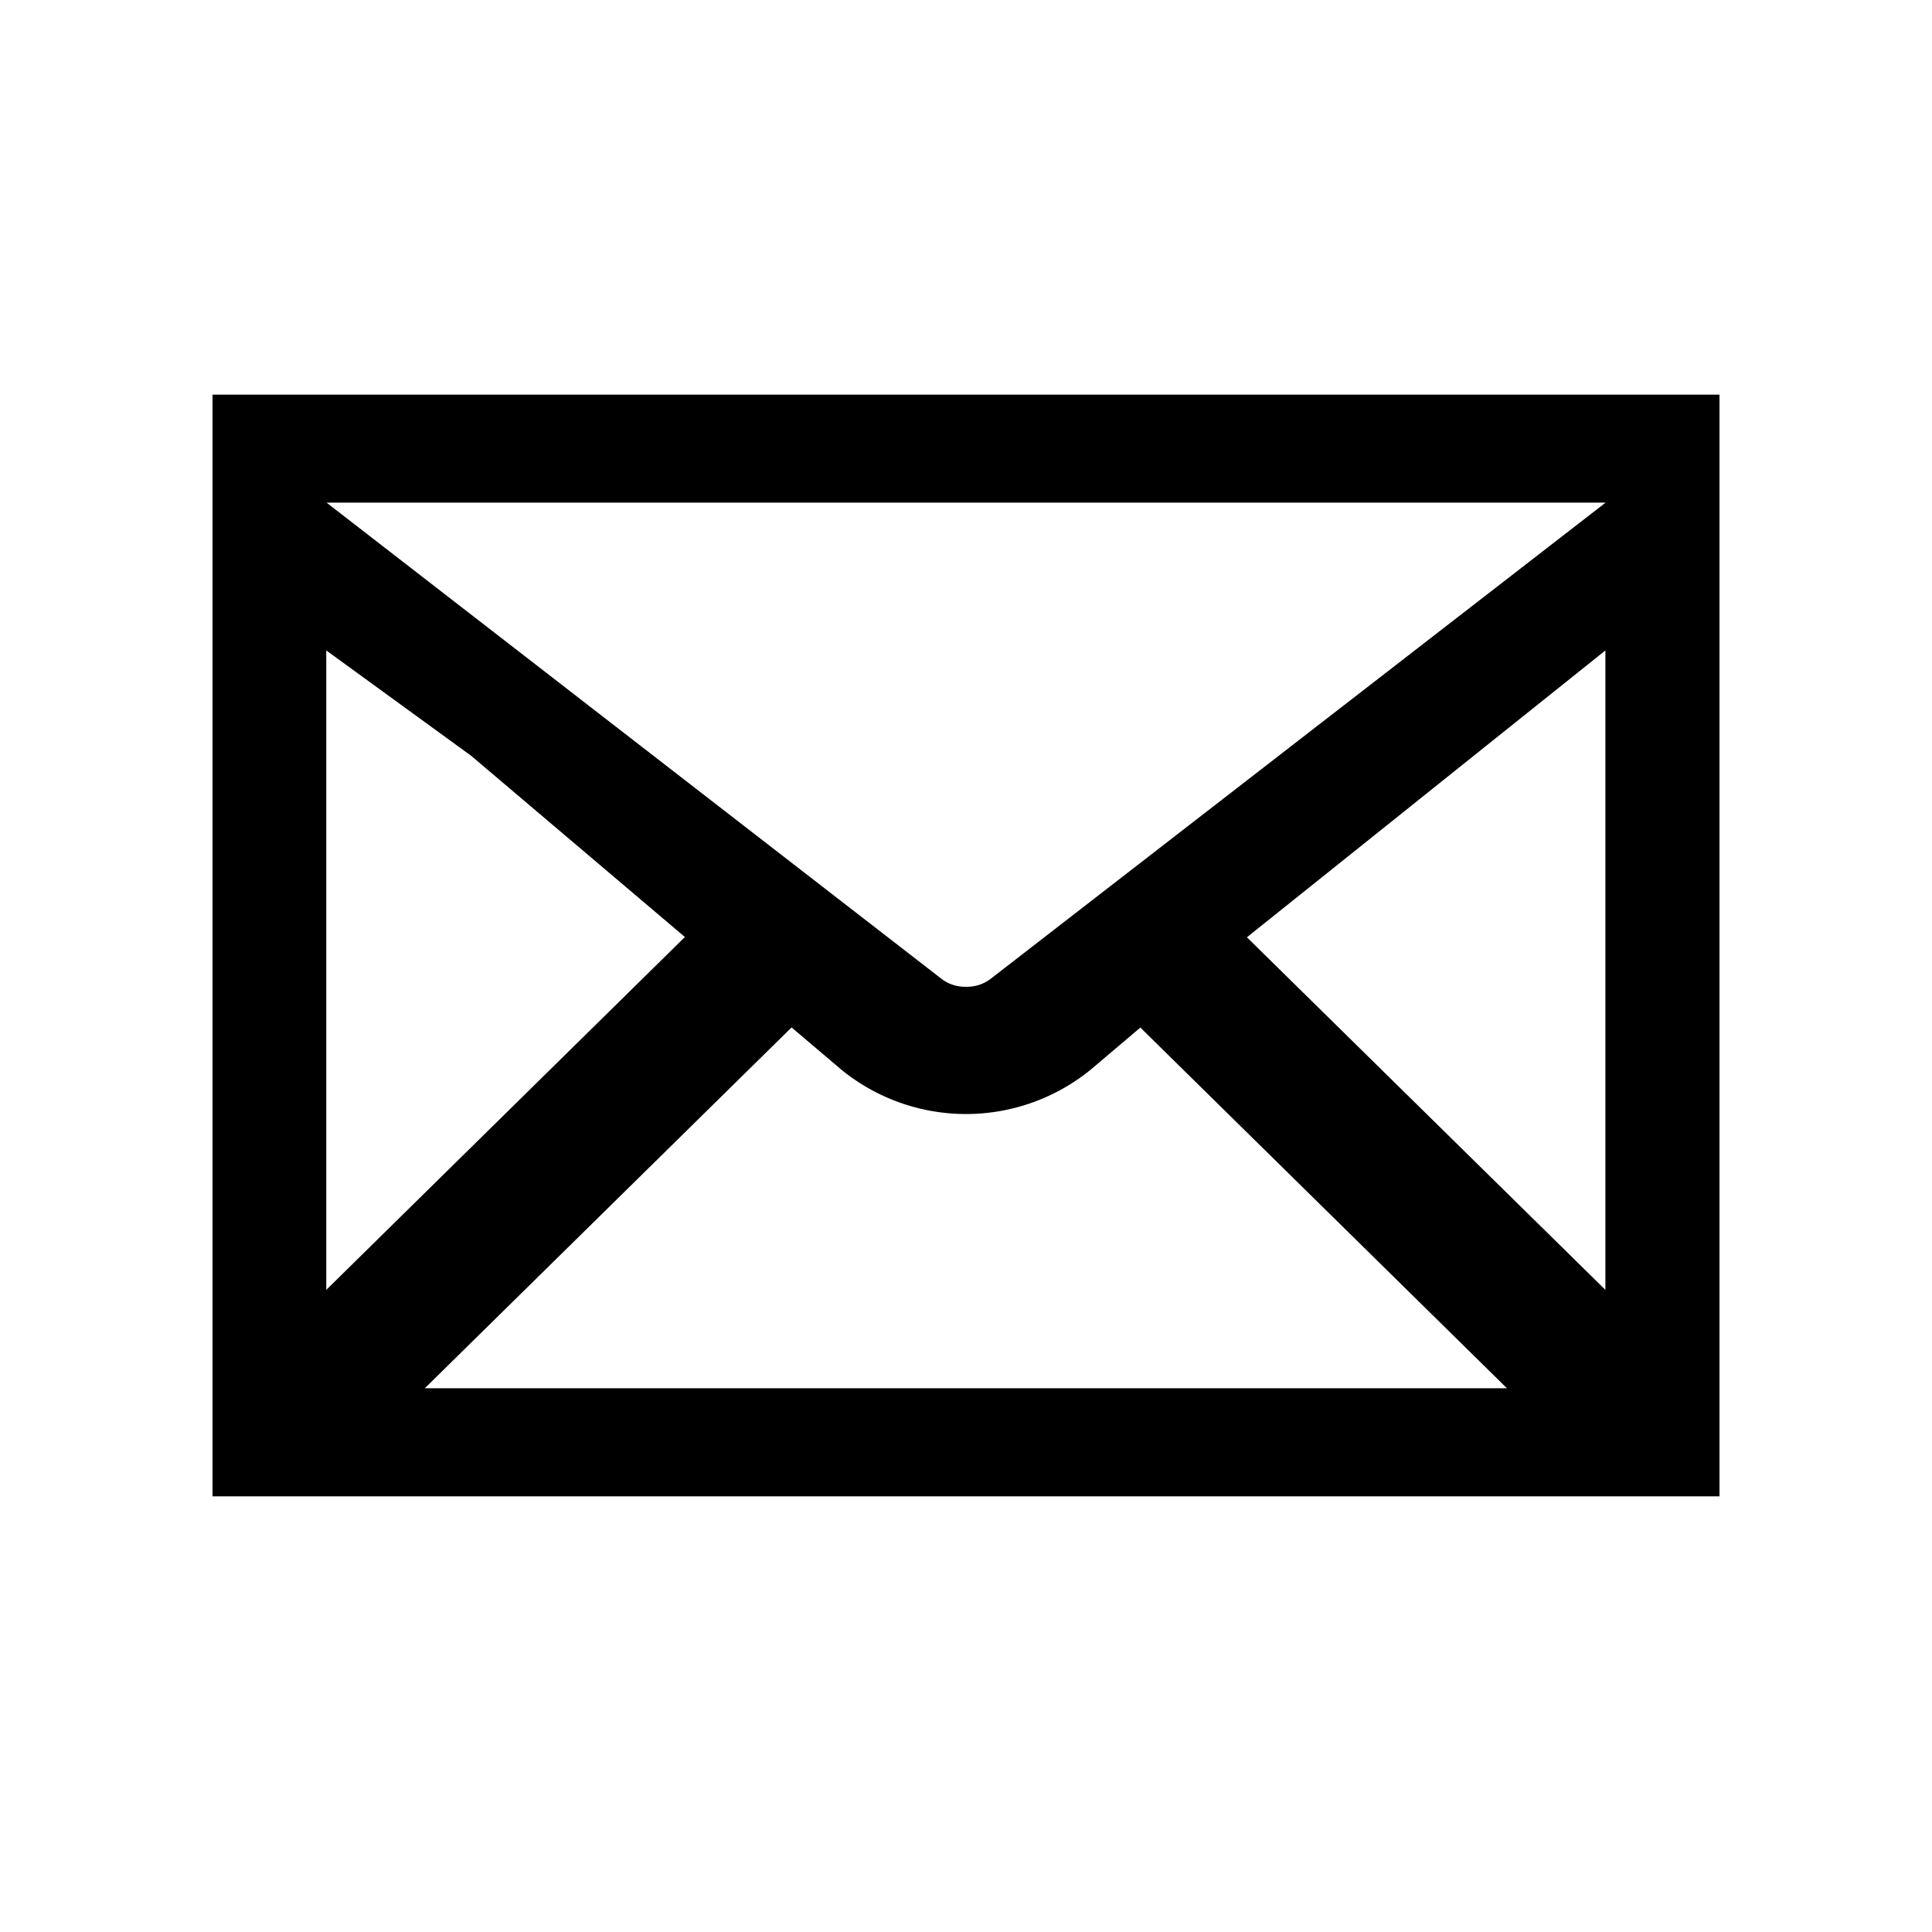 <svg id="icon_mail" xmlns="http://www.w3.org/2000/svg" xmlns:xlink="http://www.w3.org/1999/xlink" width="60" height="60" viewBox="0 0 60 60">
  <defs>
    <clipPath id="clip-path">
      <rect id="長方形_571" data-name="長方形 571" width="60" height="60" fill="none"/>
    </clipPath>
  </defs>
  <g id="グループ_1362" data-name="グループ 1362" clip-path="url(#clip-path)">
    <path id="パス_2383" data-name="パス 2383" d="M6.6,46.471H53.4V12.256H6.6Zm24.175-16.08a1.21,1.21,0,0,1-.773.254,1.2,1.2,0,0,1-.771-.253L10.142,15.61H49.863ZM14.635,23.474,21.27,29.1,10.133,40.058V20.2Zm9.948,8.434,1.562,1.325a6.131,6.131,0,0,0,7.711,0l1.559-1.321L46.8,43.114H13.192Zm14.141-2.8L49.857,20.2V40.058Z"/>
  </g>
</svg>
